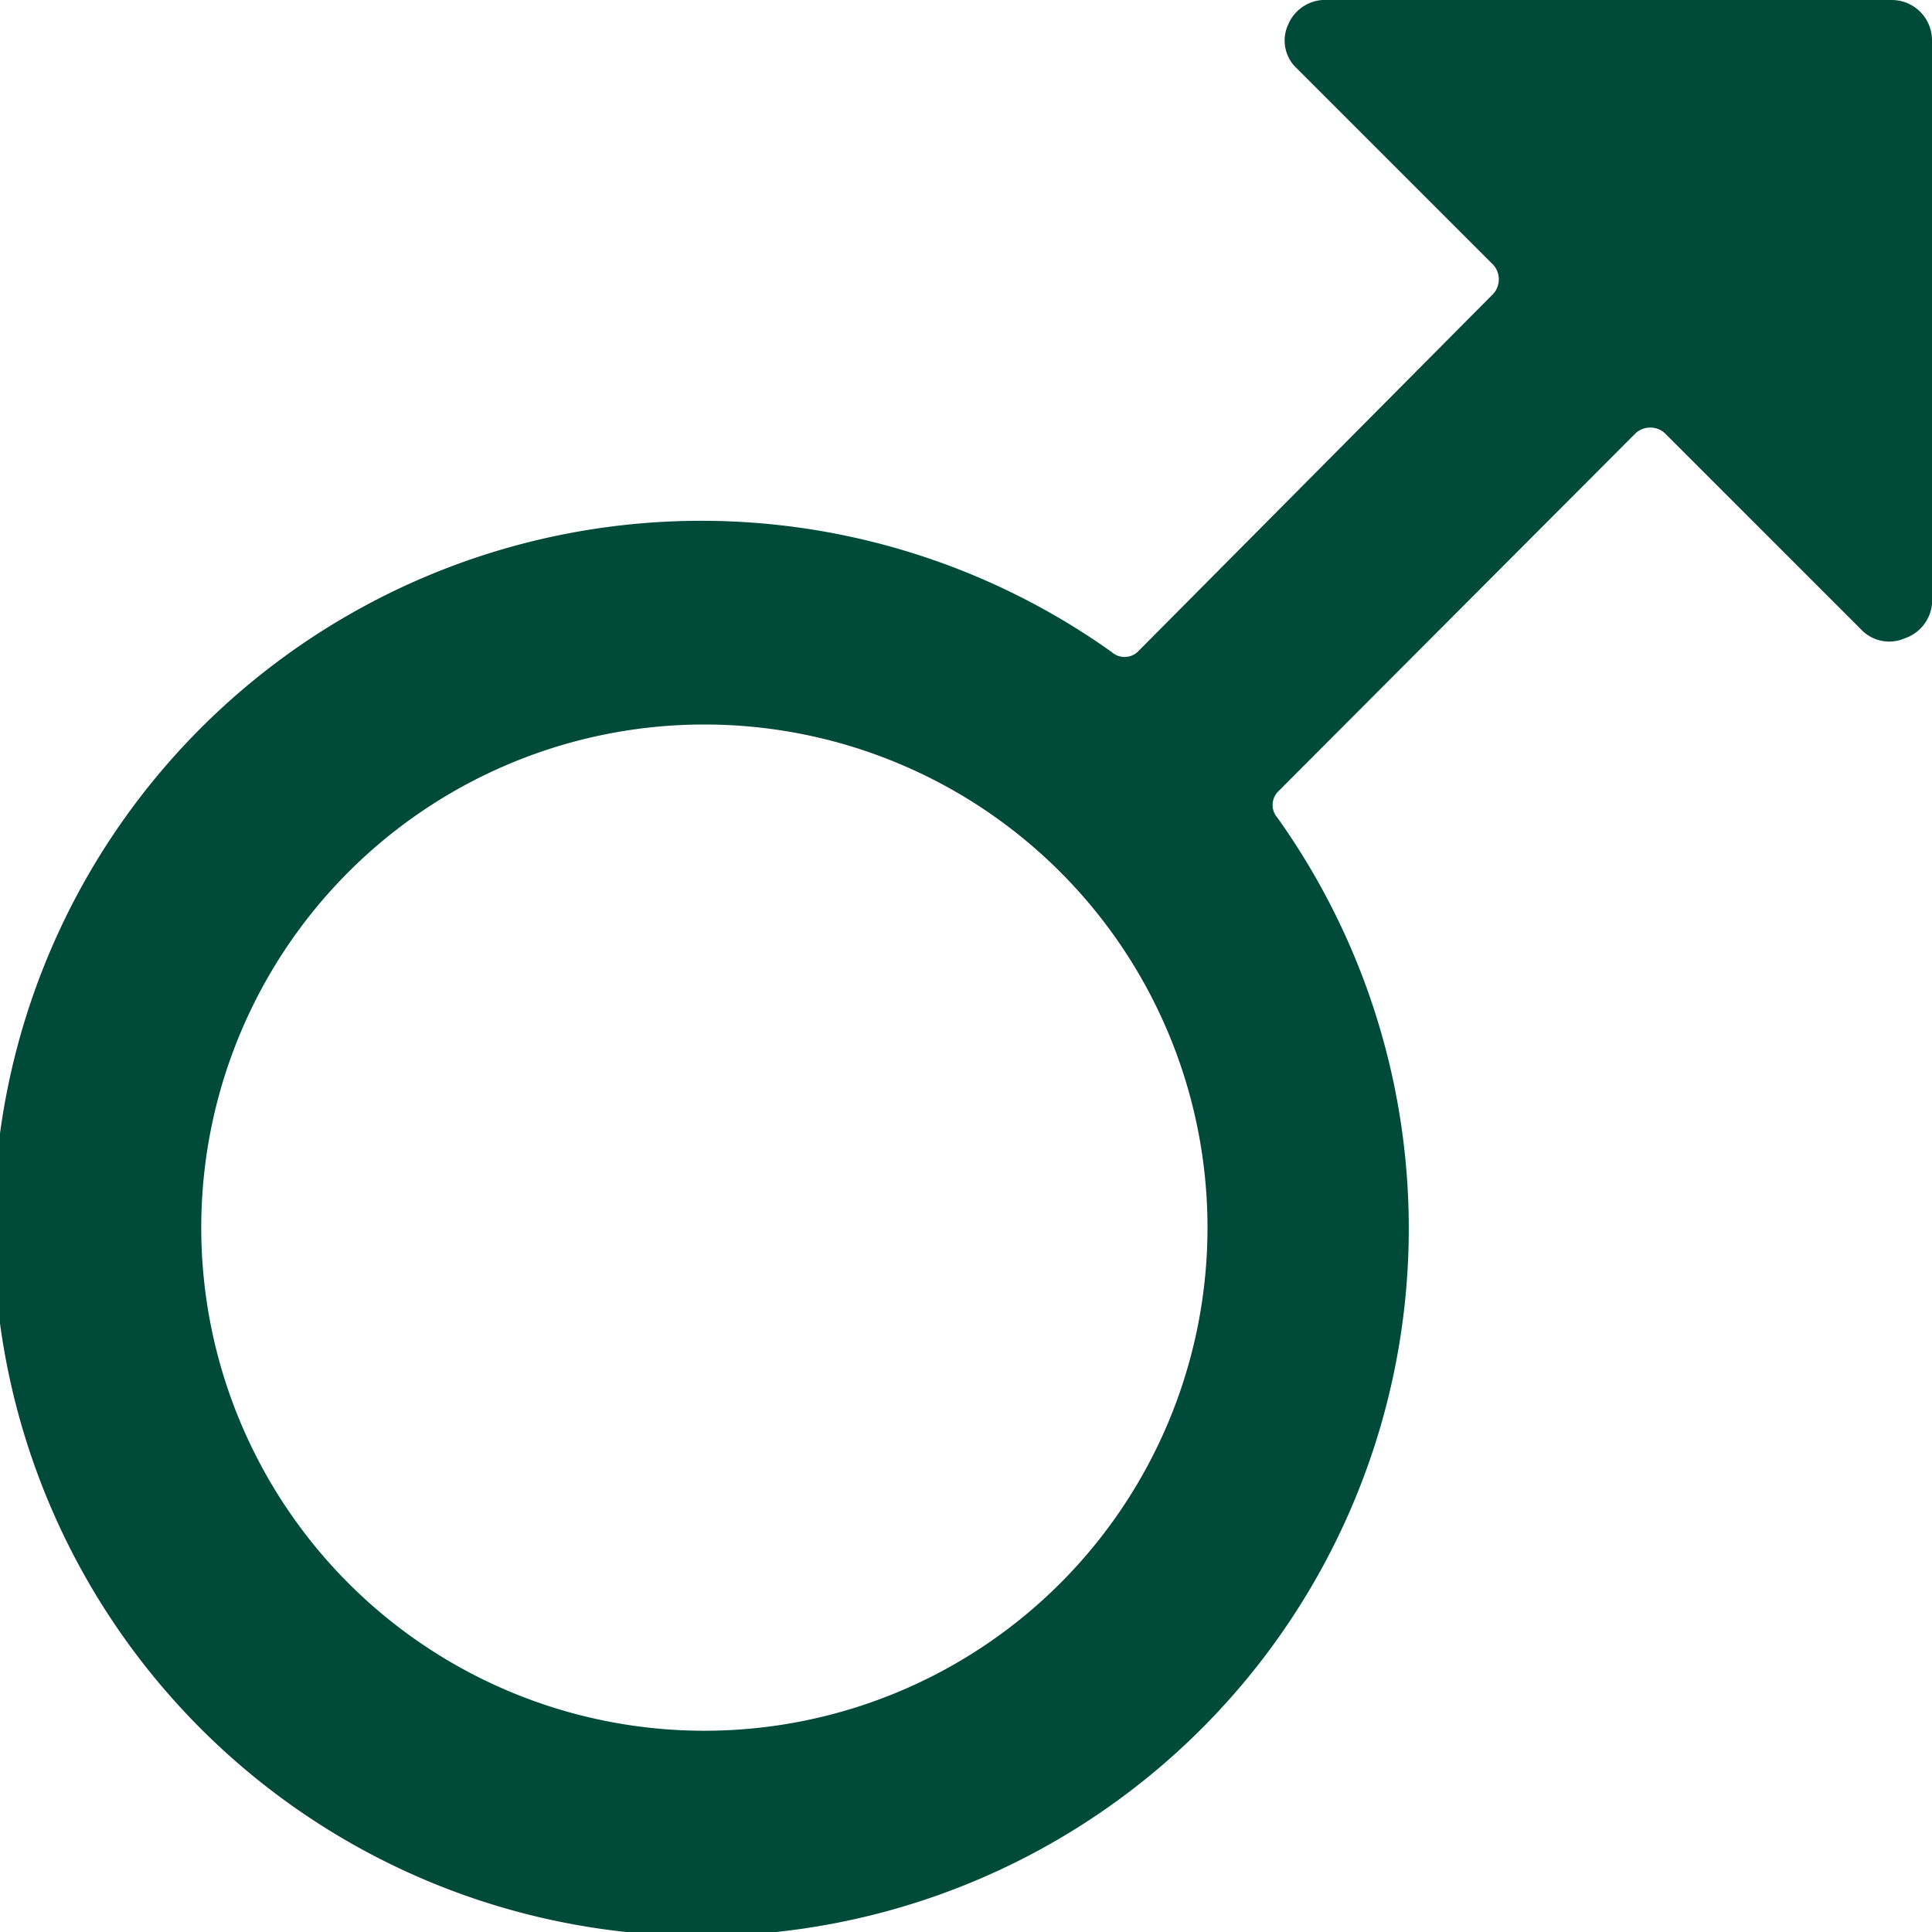 <svg width="24" height="24" fill="none" xmlns="http://www.w3.org/2000/svg">
    <g clip-path="url(#a)">
        <path d="M24 .5a.5.5 0 0 0-.5-.5h-7a.5.5 0 0 0-.5.31.47.47 0 0 0 .11.54l2.44 2.44a.27.27 0 0 1 0 .36L14.13 8.1a.24.24 0 0 1-.32 0 8.79 8.79 0 1 0 2.06 2.06.24.24 0 0 1 0-.32l4.45-4.46a.27.27 0 0 1 .36 0l2.44 2.44a.48.48 0 0 0 .54.11.5.5 0 0 0 .34-.43v-7Zm-15.25 21a6.25 6.25 0 1 1 0-12.5 6.25 6.25 0 0 1 0 12.5Z" fill="#004A39"/>
    </g>
</svg>
